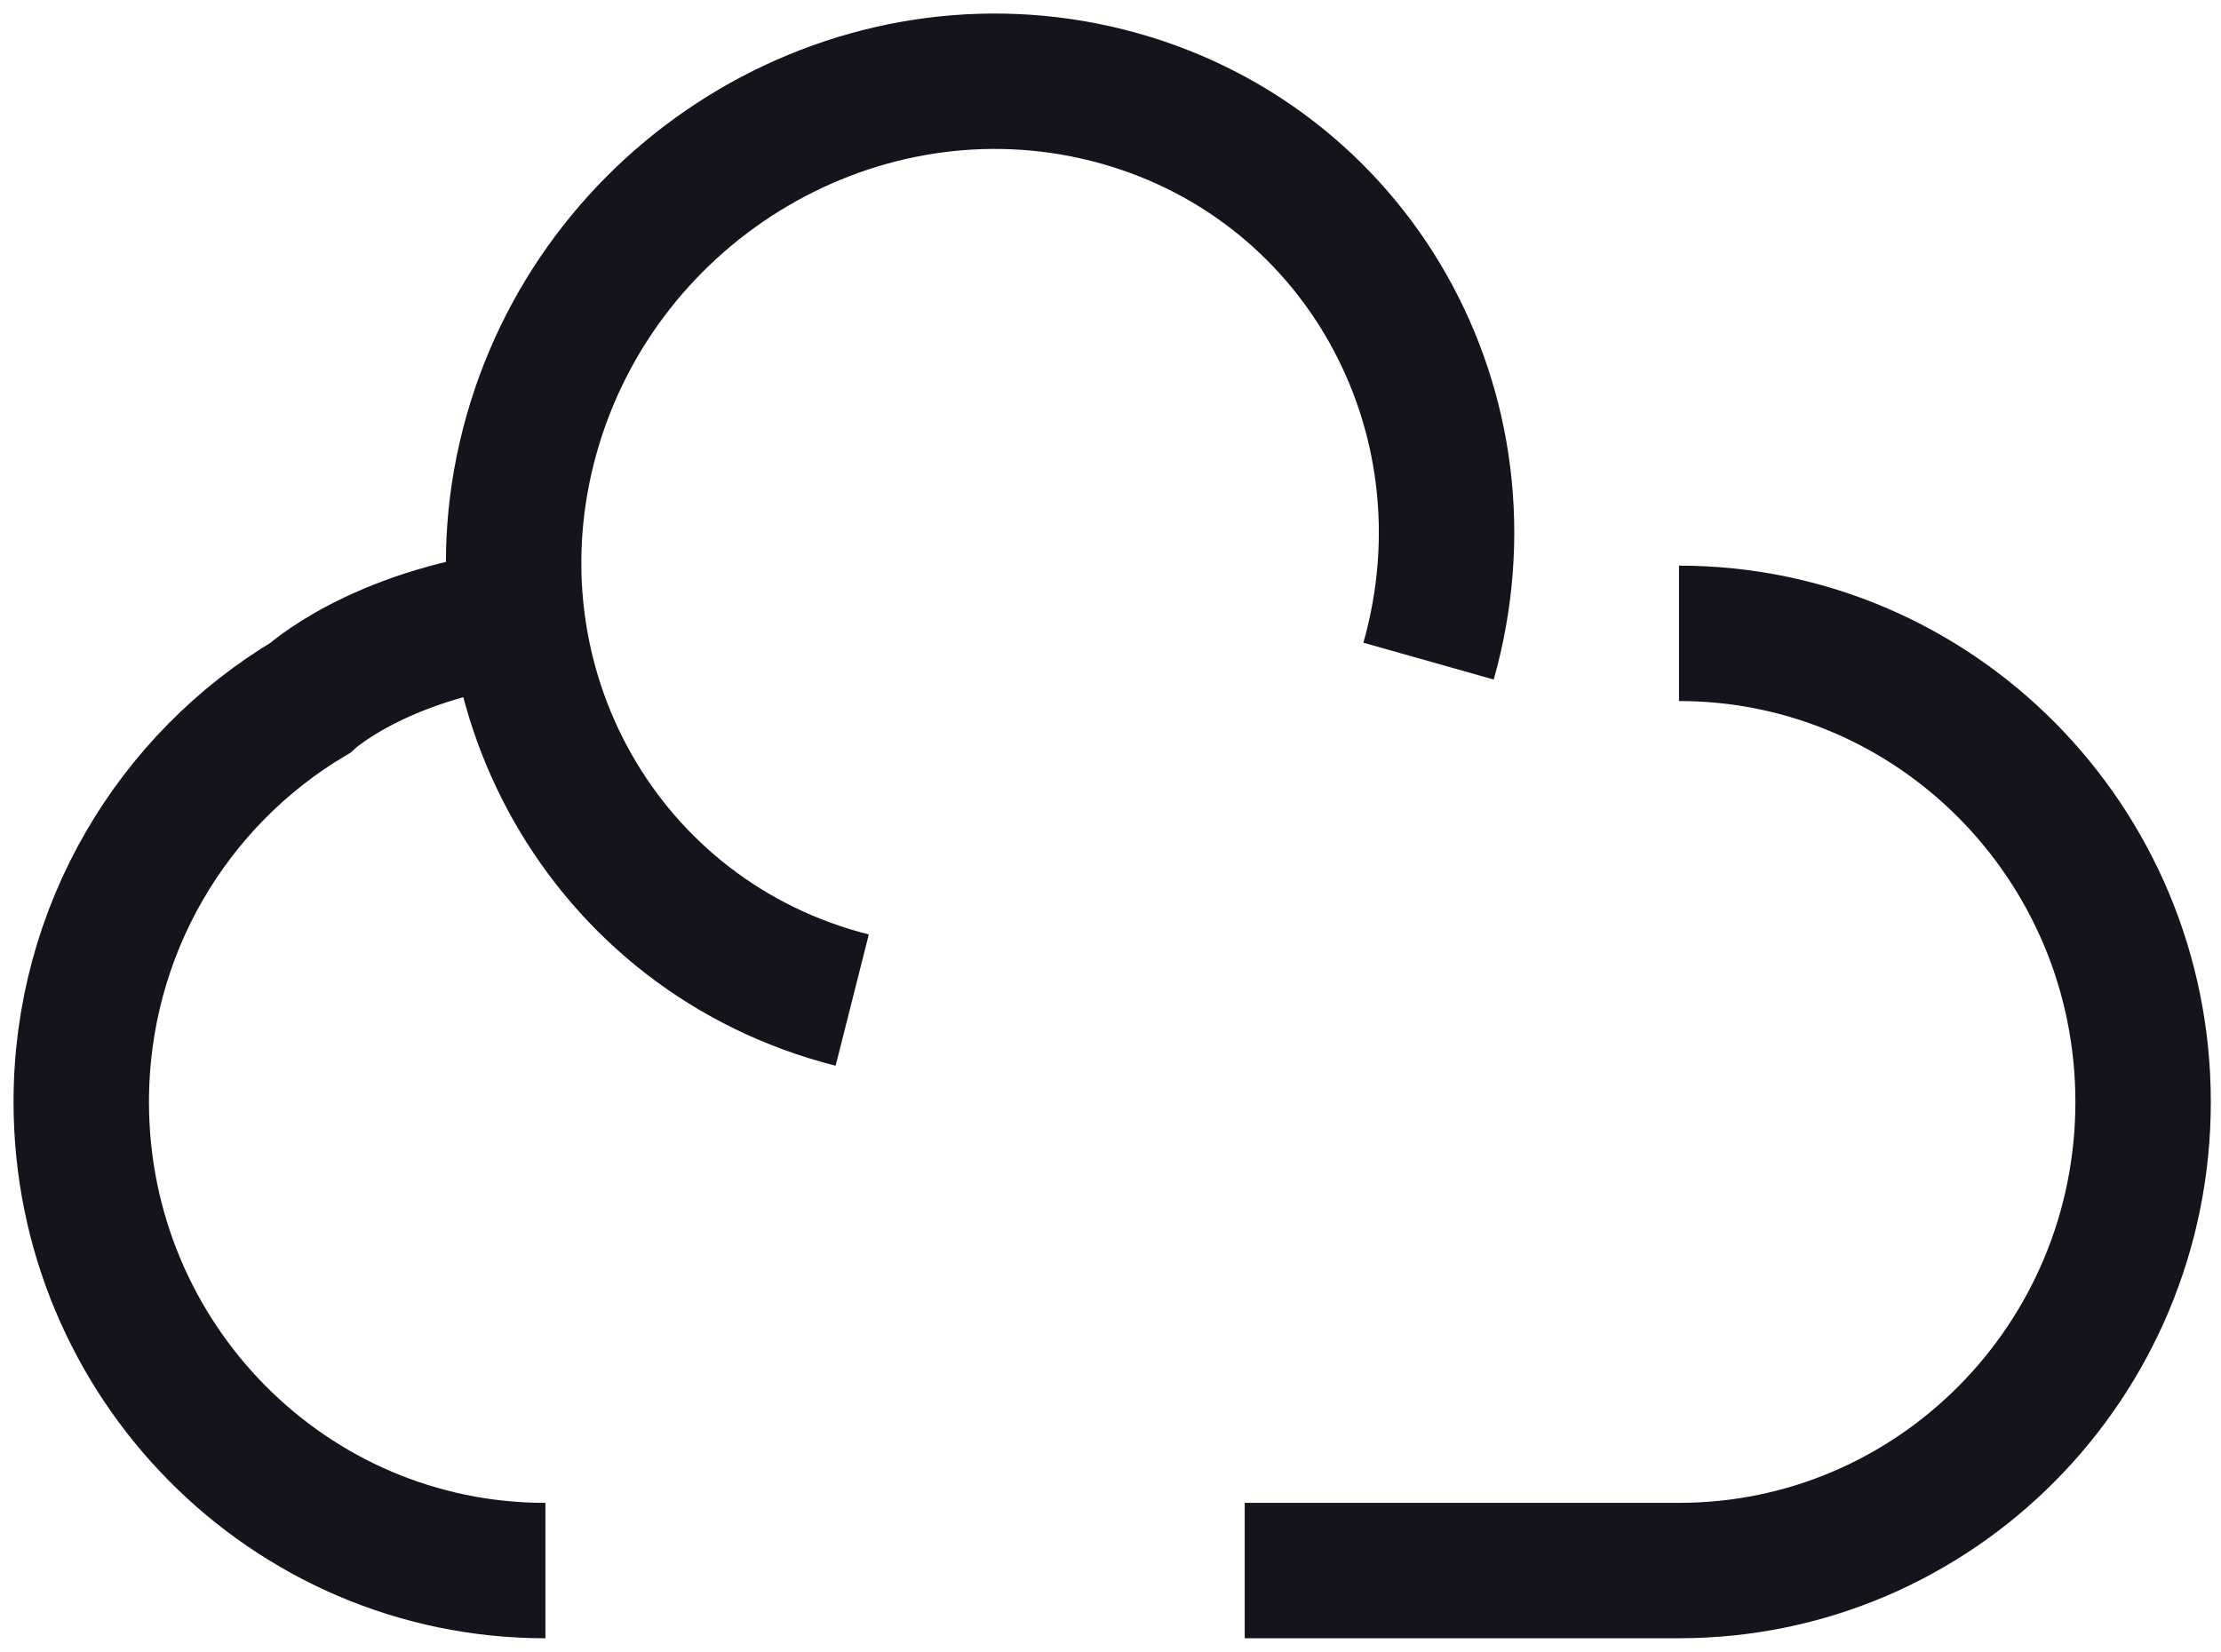 <svg width="82" height="61" viewBox="0 0 82 61" fill="none" xmlns="http://www.w3.org/2000/svg">
<path d="M52.743 24.415C55.351 15.188 50.051 5.834 40.905 3.521C31.761 1.208 22.235 6.813 19.627 16.038C17.02 25.266 22.319 34.621 31.464 36.933" stroke="#15141d" stroke-width="5"/>
<path d="M20.137 58.001C10.673 58.001 3 50.253 3 40.695C3 34.338 6.394 28.783 11.45 25.774C11.45 25.774 13.918 23.492 19.084 22.803" stroke="#15141d" stroke-width="5"/>
<path d="M45.955 58H61.989C71.453 58 79.124 50.252 79.124 40.695C79.124 31.136 71.453 23.389 61.989 23.389" stroke="#15141d" stroke-width="5"/>
</svg>
